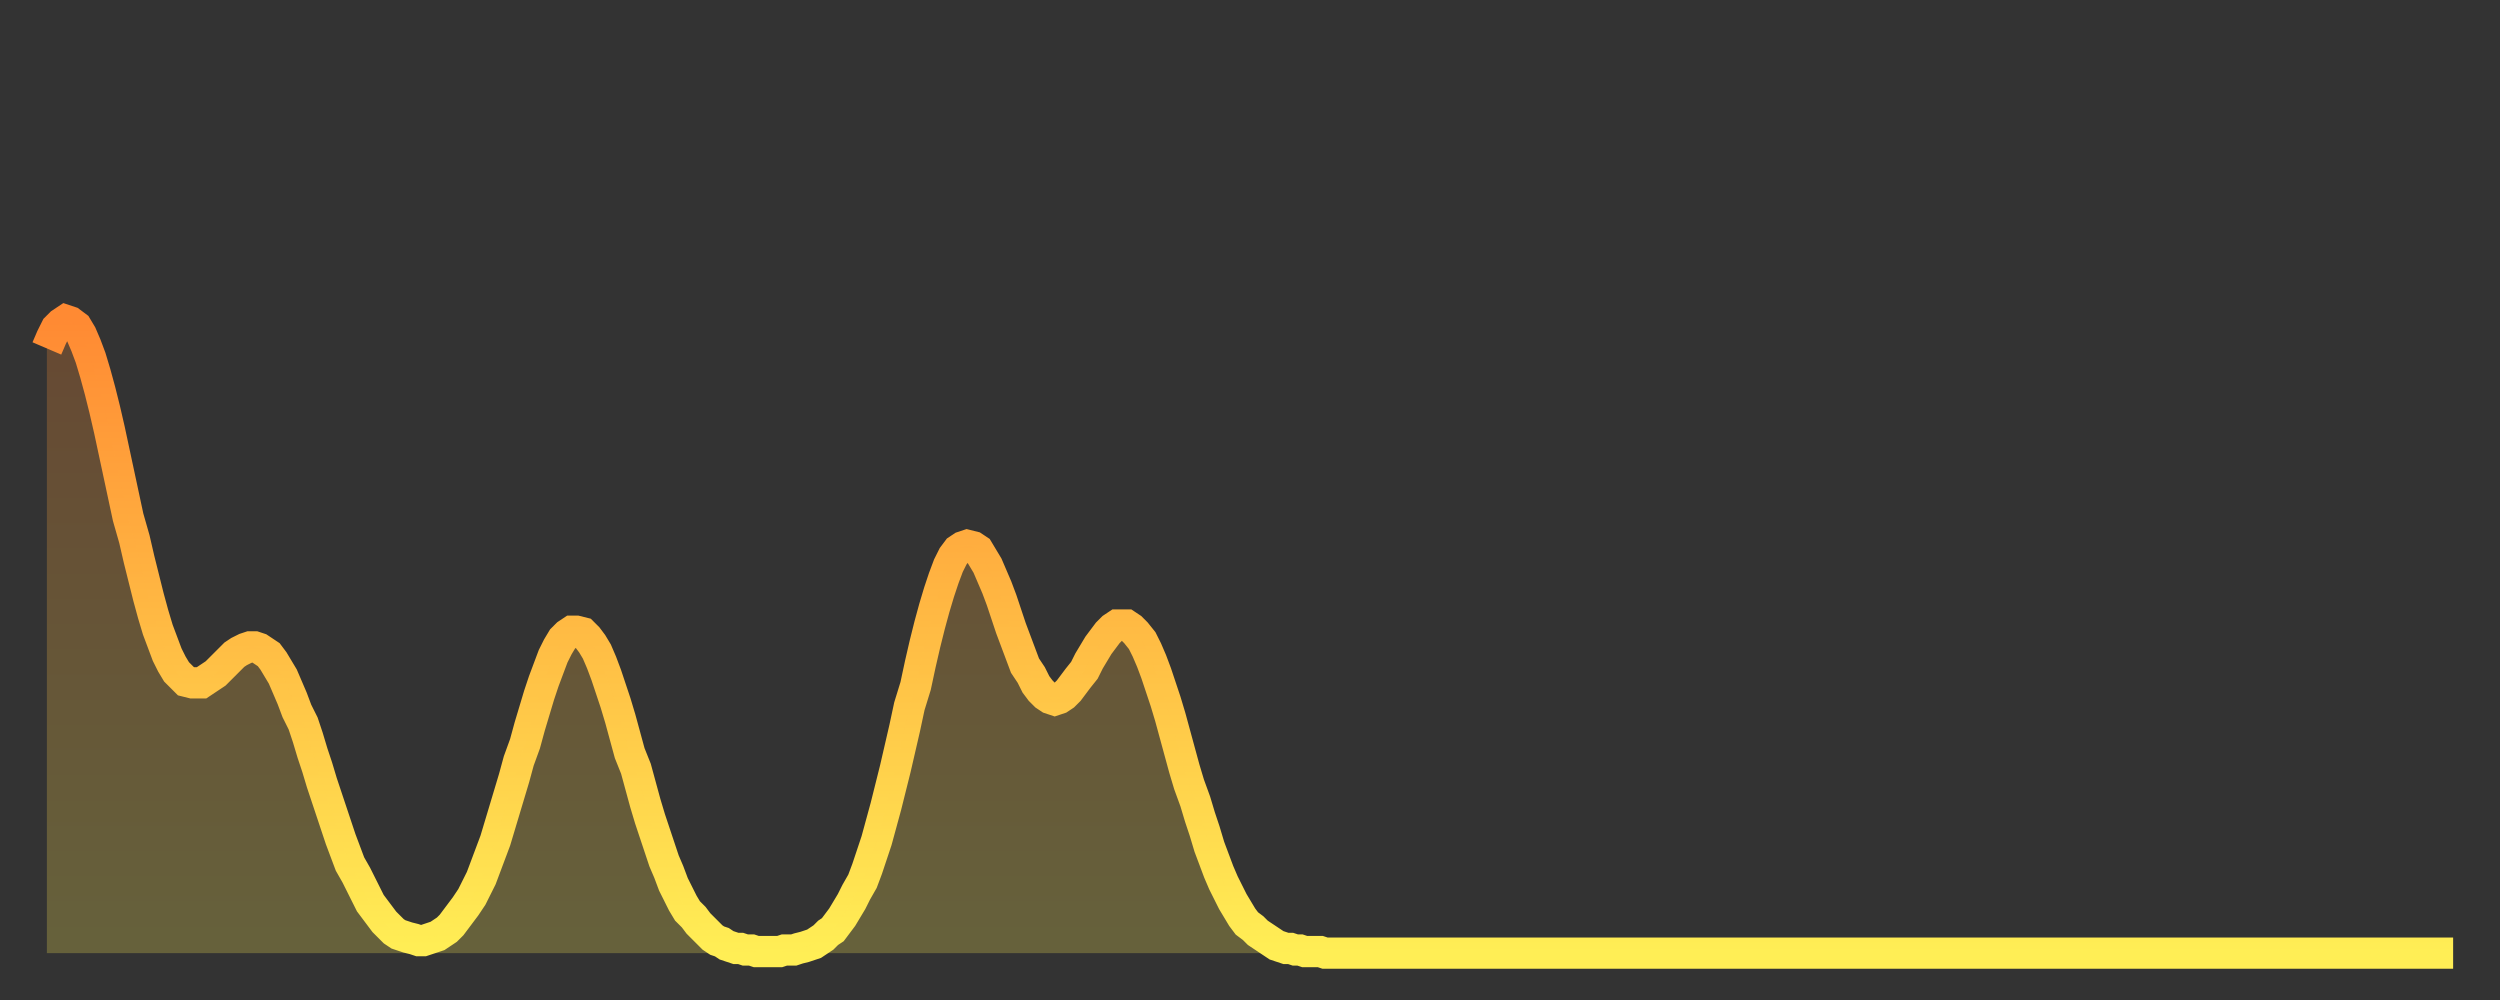 <?xml version="1.0" encoding="utf-8" ?>
<svg baseProfile="full" height="64" version="1.1" width="160" xmlns="http://www.w3.org/2000/svg" xmlns:ev="http://www.w3.org/2001/xml-events" xmlns:xlink="http://www.w3.org/1999/xlink"><rect width="100%" height="100%" fill="#333333" stroke="none"/><defs><linearGradient id="id250332" x1="0" x2="0" y1="0" y2="1"><stop offset="0%" stop-color="#ff8a33" /><stop offset="50%" stop-color="#ffbc44" /><stop offset="100%" stop-color="#ffee55" /></linearGradient></defs><g transform="translate(3,3)"><g><path d="M 0.0 19.3 L 0.3 18.6 0.6 18.0 0.9 17.7 1.2 17.5 1.5 17.6 1.9 17.9 2.2 18.4 2.5 19.1 2.8 19.9 3.1 20.9 3.4 22.0 3.7 23.2 4.0 24.5 4.3 25.9 4.6 27.3 4.9 28.7 5.2 30.1 5.6 31.5 5.9 32.8 6.2 34.0 6.5 35.2 6.8 36.3 7.1 37.3 7.4 38.1 7.7 38.9 8.0 39.5 8.3 40.0 8.6 40.3 8.9 40.6 9.3 40.7 9.6 40.7 9.9 40.7 10.2 40.5 10.5 40.3 10.8 40.1 11.1 39.8 11.4 39.5 11.7 39.2 12.0 38.9 12.3 38.7 12.7 38.5 13.0 38.4 13.3 38.4 13.6 38.5 13.9 38.7 14.2 38.9 14.5 39.3 14.8 39.8 15.1 40.3 15.4 41.0 15.7 41.7 16.0 42.5 16.4 43.3 16.7 44.2 17.0 45.2 17.3 46.1 17.6 47.1 17.9 48.0 18.2 48.9 18.5 49.8 18.8 50.7 19.1 51.5 19.4 52.3 19.8 53.0 20.1 53.6 20.4 54.2 20.7 54.8 21.0 55.2 21.3 55.6 21.6 56.0 21.9 56.3 22.2 56.6 22.5 56.8 22.8 56.9 23.1 57.0 23.5 57.1 23.8 57.2 24.1 57.2 24.4 57.1 24.7 57.0 25.0 56.9 25.3 56.7 25.6 56.5 25.9 56.2 26.2 55.8 26.5 55.4 26.8 55.0 27.2 54.4 27.5 53.8 27.8 53.2 28.1 52.4 28.4 51.6 28.7 50.8 29.0 49.8 29.3 48.8 29.6 47.8 29.9 46.8 30.2 45.7 30.6 44.6 30.9 43.5 31.2 42.5 31.5 41.5 31.8 40.6 32.1 39.8 32.4 39.0 32.7 38.4 33.0 37.9 33.3 37.6 33.6 37.4 33.9 37.4 34.3 37.5 34.6 37.8 34.9 38.2 35.2 38.7 35.5 39.4 35.8 40.2 36.1 41.1 36.4 42.0 36.7 43.0 37.0 44.1 37.3 45.2 37.7 46.2 38.0 47.3 38.3 48.4 38.6 49.4 38.9 50.3 39.2 51.2 39.5 52.1 39.8 52.8 40.1 53.6 40.4 54.2 40.7 54.8 41.0 55.3 41.4 55.7 41.7 56.1 42.0 56.4 42.3 56.7 42.6 57.0 42.9 57.2 43.2 57.3 43.5 57.5 43.8 57.6 44.1 57.7 44.4 57.7 44.7 57.8 45.1 57.8 45.4 57.9 45.7 57.9 46.0 57.9 46.3 57.9 46.6 57.9 46.9 57.9 47.2 57.8 47.5 57.8 47.8 57.8 48.1 57.7 48.5 57.6 48.8 57.5 49.1 57.4 49.4 57.2 49.7 57.0 50.0 56.7 50.3 56.5 50.6 56.1 50.9 55.7 51.2 55.2 51.5 54.7 51.8 54.1 52.2 53.4 52.5 52.6 52.8 51.7 53.1 50.8 53.4 49.7 53.7 48.6 54.0 47.4 54.3 46.2 54.6 44.9 54.9 43.6 55.2 42.2 55.6 40.9 55.9 39.5 56.2 38.2 56.5 37.0 56.8 35.9 57.1 34.9 57.4 34.0 57.7 33.2 58.0 32.6 58.3 32.2 58.6 32.0 58.9 31.9 59.3 32.0 59.6 32.2 59.9 32.7 60.2 33.2 60.5 33.9 60.8 34.6 61.1 35.4 61.4 36.3 61.7 37.2 62.0 38.0 62.3 38.8 62.6 39.6 63.0 40.2 63.3 40.8 63.6 41.2 63.9 41.5 64.2 41.7 64.5 41.8 64.8 41.7 65.1 41.5 65.4 41.2 65.7 40.8 66.0 40.4 66.4 39.9 66.7 39.3 67.0 38.8 67.3 38.3 67.6 37.9 67.9 37.5 68.2 37.2 68.5 37.0 68.8 37.0 69.1 37.0 69.4 37.2 69.7 37.5 70.1 38.0 70.4 38.6 70.7 39.3 71.0 40.1 71.3 41.0 71.6 41.9 71.9 42.9 72.2 44.0 72.5 45.1 72.8 46.2 73.1 47.2 73.5 48.3 73.8 49.3 74.1 50.2 74.4 51.2 74.7 52.0 75.0 52.8 75.3 53.5 75.6 54.1 75.9 54.7 76.2 55.2 76.5 55.7 76.8 56.1 77.2 56.4 77.5 56.7 77.8 56.9 78.1 57.1 78.4 57.3 78.7 57.5 79.0 57.6 79.3 57.7 79.6 57.7 79.9 57.8 80.2 57.8 80.5 57.9 80.9 57.9 81.2 57.9 81.5 57.9 81.8 58.0 82.1 58.0 82.4 58.0 82.7 58.0 83.0 58.0 83.3 58.0 83.6 58.0 83.9 58.0 84.3 58.0 84.6 58.0 84.9 58.0 85.2 58.0 85.5 58.0 85.8 58.0 86.1 58.0 86.4 58.0 86.7 58.0 87.0 58.0 87.3 58.0 87.6 58.0 88.0 58.0 88.3 58.0 88.6 58.0 88.9 58.0 89.2 58.0 89.5 58.0 89.8 58.0 90.1 58.0 90.4 58.0 90.7 58.0 91.0 58.0 91.4 58.0 91.7 58.0 92.0 58.0 92.3 58.0 92.6 58.0 92.9 58.0 93.2 58.0 93.5 58.0 93.8 58.0 94.1 58.0 94.4 58.0 94.7 58.0 95.1 58.0 95.4 58.0 95.7 58.0 96.0 58.0 96.3 58.0 96.6 58.0 96.9 58.0 97.2 58.0 97.5 58.0 97.8 58.0 98.1 58.0 98.4 58.0 98.8 58.0 99.1 58.0 99.4 58.0 99.7 58.0 100.0 58.0 100.3 58.0 100.6 58.0 100.9 58.0 101.2 58.0 101.5 58.0 101.8 58.0 102.2 58.0 102.5 58.0 102.8 58.0 103.1 58.0 103.4 58.0 103.7 58.0 104.0 58.0 104.3 58.0 104.6 58.0 104.9 58.0 105.2 58.0 105.5 58.0 105.9 58.0 106.2 58.0 106.5 58.0 106.8 58.0 107.1 58.0 107.4 58.0 107.7 58.0 108.0 58.0 108.3 58.0 108.6 58.0 108.9 58.0 109.3 58.0 109.6 58.0 109.9 58.0 110.2 58.0 110.5 58.0 110.8 58.0 111.1 58.0 111.4 58.0 111.7 58.0 112.0 58.0 112.3 58.0 112.6 58.0 113.0 58.0 113.3 58.0 113.6 58.0 113.9 58.0 114.2 58.0 114.5 58.0 114.8 58.0 115.1 58.0 115.4 58.0 115.7 58.0 116.0 58.0 116.3 58.0 116.7 58.0 117.0 58.0 117.3 58.0 117.6 58.0 117.9 58.0 118.2 58.0 118.5 58.0 118.8 58.0 119.1 58.0 119.4 58.0 119.7 58.0 120.1 58.0 120.4 58.0 120.7 58.0 121.0 58.0 121.3 58.0 121.6 58.0 121.9 58.0 122.2 58.0 122.5 58.0 122.8 58.0 123.1 58.0 123.4 58.0 123.8 58.0 124.1 58.0 124.4 58.0 124.7 58.0 125.0 58.0 125.3 58.0 125.6 58.0 125.9 58.0 126.2 58.0 126.5 58.0 126.8 58.0 127.2 58.0 127.5 58.0 127.8 58.0 128.1 58.0 128.4 58.0 128.7 58.0 129.0 58.0 129.3 58.0 129.6 58.0 129.9 58.0 130.2 58.0 130.5 58.0 130.9 58.0 131.2 58.0 131.5 58.0 131.8 58.0 132.1 58.0 132.4 58.0 132.7 58.0 133.0 58.0 133.3 58.0 133.6 58.0 133.9 58.0 134.2 58.0 134.6 58.0 134.9 58.0 135.2 58.0 135.5 58.0 135.8 58.0 136.1 58.0 136.4 58.0 136.7 58.0 137.0 58.0 137.3 58.0 137.6 58.0 138.0 58.0 138.3 58.0 138.6 58.0 138.9 58.0 139.2 58.0 139.5 58.0 139.8 58.0 140.1 58.0 140.4 58.0 140.7 58.0 141.0 58.0 141.3 58.0 141.7 58.0 142.0 58.0 142.3 58.0 142.6 58.0 142.9 58.0 143.2 58.0 143.5 58.0 143.8 58.0 144.1 58.0 144.4 58.0 144.7 58.0 145.1 58.0 145.4 58.0 145.7 58.0 146.0 58.0 146.3 58.0 146.6 58.0 146.9 58.0 147.2 58.0 147.5 58.0 147.8 58.0 148.1 58.0 148.4 58.0 148.8 58.0 149.1 58.0 149.4 58.0 149.7 58.0 150.0 58.0 150.3 58.0 150.6 58.0 150.9 58.0 151.2 58.0 151.5 58.0 151.8 58.0 152.1 58.0 152.5 58.0 152.8 58.0 153.1 58.0 153.4 58.0 153.7 58.0 154.0 58.0" fill="none" id="graph-curve" opacity="1" stroke="url(#id250332)" stroke-width="2" /><path d="M 0 58 L 0.0 19.3 0.3 18.6 0.6 18.0 0.9 17.7 1.2 17.5 1.5 17.6 1.9 17.9 2.2 18.4 2.5 19.1 2.8 19.9 3.1 20.9 3.4 22.0 3.7 23.2 4.0 24.5 4.3 25.9 4.6 27.3 4.9 28.7 5.2 30.1 5.6 31.5 5.9 32.8 6.2 34.0 6.5 35.2 6.8 36.3 7.1 37.3 7.4 38.1 7.7 38.9 8.0 39.5 8.3 40.0 8.6 40.3 8.9 40.6 9.3 40.7 9.6 40.7 9.9 40.7 10.2 40.5 10.5 40.3 10.8 40.1 11.1 39.8 11.4 39.5 11.7 39.2 12.0 38.9 12.3 38.7 12.7 38.5 13.0 38.4 13.3 38.4 13.6 38.5 13.9 38.7 14.2 38.9 14.5 39.3 14.8 39.8 15.1 40.3 15.4 41.0 15.7 41.7 16.0 42.5 16.4 43.3 16.7 44.2 17.0 45.2 17.3 46.1 17.6 47.1 17.9 48.0 18.2 48.9 18.5 49.8 18.8 50.7 19.1 51.5 19.4 52.3 19.8 53.0 20.1 53.6 20.4 54.2 20.7 54.8 21.0 55.2 21.3 55.6 21.6 56.0 21.9 56.3 22.2 56.6 22.5 56.8 22.8 56.9 23.1 57.0 23.5 57.1 23.8 57.2 24.1 57.2 24.4 57.1 24.7 57.0 25.0 56.9 25.3 56.7 25.6 56.5 25.9 56.2 26.2 55.8 26.5 55.4 26.8 55.0 27.2 54.4 27.5 53.8 27.8 53.2 28.1 52.4 28.4 51.6 28.7 50.8 29.0 49.8 29.3 48.8 29.6 47.8 29.9 46.8 30.2 45.7 30.6 44.6 30.9 43.5 31.2 42.5 31.5 41.5 31.8 40.6 32.1 39.8 32.4 39.0 32.7 38.4 33.0 37.9 33.3 37.6 33.6 37.4 33.9 37.4 34.3 37.5 34.6 37.8 34.9 38.2 35.2 38.7 35.5 39.4 35.8 40.2 36.1 41.1 36.4 42.0 36.7 43.0 37.0 44.1 37.3 45.2 37.7 46.2 38.0 47.3 38.3 48.4 38.6 49.4 38.9 50.3 39.2 51.2 39.5 52.1 39.8 52.8 40.1 53.6 40.4 54.2 40.7 54.8 41.0 55.3 41.4 55.7 41.7 56.1 42.0 56.4 42.3 56.7 42.6 57.0 42.9 57.2 43.2 57.3 43.5 57.5 43.8 57.6 44.1 57.7 44.4 57.7 44.7 57.8 45.1 57.8 45.4 57.9 45.7 57.9 46.0 57.9 46.3 57.9 46.6 57.9 46.9 57.9 47.2 57.8 47.5 57.8 47.8 57.8 48.1 57.7 48.5 57.6 48.8 57.5 49.1 57.4 49.4 57.2 49.7 57.0 50.0 56.7 50.3 56.5 50.6 56.1 50.9 55.7 51.2 55.2 51.5 54.7 51.8 54.1 52.2 53.4 52.5 52.6 52.8 51.7 53.1 50.8 53.4 49.7 53.7 48.6 54.0 47.4 54.3 46.2 54.6 44.9 54.9 43.6 55.2 42.2 55.6 40.9 55.9 39.5 56.2 38.2 56.5 37.0 56.8 35.9 57.1 34.9 57.4 34.0 57.7 33.2 58.0 32.6 58.3 32.2 58.6 32.0 58.9 31.9 59.3 32.0 59.6 32.2 59.9 32.7 60.2 33.2 60.5 33.9 60.8 34.6 61.1 35.4 61.4 36.3 61.7 37.2 62.0 38.0 62.3 38.8 62.6 39.6 63.0 40.2 63.3 40.8 63.6 41.2 63.9 41.5 64.2 41.7 64.5 41.8 64.8 41.7 65.1 41.5 65.4 41.2 65.7 40.8 66.0 40.4 66.4 39.9 66.7 39.3 67.0 38.8 67.3 38.3 67.6 37.9 67.9 37.5 68.2 37.2 68.5 37.0 68.8 37.0 69.1 37.0 69.4 37.2 69.7 37.5 70.1 38.0 70.4 38.6 70.7 39.3 71.0 40.1 71.3 41.0 71.6 41.9 71.9 42.9 72.2 44.0 72.5 45.1 72.8 46.2 73.1 47.2 73.5 48.3 73.8 49.3 74.1 50.2 74.4 51.2 74.7 52.0 75.0 52.8 75.3 53.5 75.6 54.1 75.9 54.7 76.2 55.2 76.5 55.7 76.8 56.1 77.2 56.4 77.5 56.7 77.8 56.9 78.1 57.1 78.4 57.3 78.7 57.5 79.0 57.6 79.3 57.7 79.6 57.7 79.9 57.8 80.2 57.8 80.5 57.9 80.9 57.9 81.2 57.9 81.5 57.9 81.8 58.0 82.1 58.0 82.4 58.0 82.7 58.0 83.0 58.0 83.3 58.0 83.6 58.0 83.9 58.0 84.3 58.0 84.6 58.0 84.9 58.0 85.2 58.0 85.5 58.0 85.8 58.0 86.1 58.0 86.4 58.0 86.7 58.0 87.0 58.0 87.3 58.0 87.6 58.0 88.0 58.0 88.3 58.0 88.6 58.0 88.9 58.0 89.2 58.0 89.5 58.0 89.8 58.0 90.1 58.0 90.4 58.0 90.7 58.0 91.0 58.0 91.4 58.0 91.7 58.0 92.0 58.0 92.3 58.0 92.6 58.0 92.9 58.0 93.2 58.0 93.5 58.0 93.8 58.0 94.1 58.0 94.4 58.0 94.7 58.0 95.1 58.0 95.4 58.0 95.7 58.0 96.0 58.0 96.3 58.0 96.6 58.0 96.9 58.0 97.2 58.0 97.5 58.0 97.8 58.0 98.1 58.0 98.4 58.0 98.8 58.0 99.1 58.0 99.4 58.0 99.7 58.0 100.0 58.0 100.3 58.0 100.6 58.0 100.9 58.0 101.2 58.0 101.5 58.0 101.8 58.0 102.2 58.0 102.5 58.0 102.8 58.0 103.1 58.0 103.4 58.0 103.7 58.0 104.0 58.0 104.3 58.0 104.6 58.0 104.9 58.0 105.2 58.0 105.5 58.0 105.9 58.0 106.2 58.0 106.5 58.0 106.8 58.0 107.1 58.0 107.4 58.0 107.7 58.0 108.0 58.0 108.3 58.0 108.6 58.0 108.9 58.0 109.3 58.0 109.6 58.0 109.9 58.0 110.2 58.0 110.5 58.0 110.8 58.0 111.1 58.0 111.4 58.0 111.7 58.0 112.0 58.0 112.3 58.0 112.6 58.0 113.0 58.0 113.3 58.0 113.6 58.0 113.9 58.0 114.2 58.0 114.5 58.0 114.8 58.0 115.1 58.0 115.4 58.0 115.7 58.0 116.0 58.0 116.3 58.0 116.7 58.0 117.0 58.0 117.3 58.0 117.6 58.0 117.9 58.0 118.2 58.0 118.5 58.0 118.8 58.0 119.1 58.0 119.4 58.0 119.7 58.0 120.1 58.0 120.4 58.0 120.7 58.0 121.0 58.0 121.3 58.0 121.6 58.0 121.9 58.0 122.2 58.0 122.5 58.0 122.8 58.0 123.1 58.0 123.4 58.0 123.8 58.0 124.1 58.0 124.4 58.0 124.7 58.0 125.0 58.0 125.3 58.0 125.6 58.0 125.9 58.0 126.2 58.0 126.5 58.0 126.8 58.0 127.2 58.0 127.5 58.0 127.8 58.0 128.1 58.0 128.4 58.0 128.7 58.0 129.0 58.0 129.3 58.0 129.6 58.0 129.9 58.0 130.2 58.0 130.5 58.0 130.9 58.0 131.2 58.0 131.5 58.0 131.8 58.0 132.1 58.0 132.4 58.0 132.7 58.0 133.0 58.0 133.3 58.0 133.6 58.0 133.9 58.0 134.2 58.0 134.6 58.0 134.9 58.0 135.2 58.0 135.5 58.0 135.8 58.0 136.1 58.0 136.4 58.0 136.7 58.0 137.0 58.0 137.3 58.0 137.6 58.0 138.0 58.0 138.3 58.0 138.6 58.0 138.9 58.0 139.2 58.0 139.5 58.0 139.8 58.0 140.1 58.0 140.4 58.0 140.7 58.0 141.0 58.0 141.3 58.0 141.7 58.0 142.0 58.0 142.3 58.0 142.6 58.0 142.9 58.0 143.2 58.0 143.5 58.0 143.8 58.0 144.1 58.0 144.4 58.0 144.7 58.0 145.1 58.0 145.4 58.0 145.7 58.0 146.0 58.0 146.3 58.0 146.6 58.0 146.9 58.0 147.2 58.0 147.5 58.0 147.8 58.0 148.1 58.0 148.4 58.0 148.8 58.0 149.1 58.0 149.4 58.0 149.7 58.0 150.0 58.0 150.3 58.0 150.6 58.0 150.9 58.0 151.2 58.0 151.5 58.0 151.8 58.0 152.1 58.0 152.5 58.0 152.8 58.0 153.1 58.0 153.4 58.0 153.7 58.0 154.0 58.0 154 58" fill="url(#id250332)" fill-opacity=".25" id="graph-shadow" /></g></g></svg>